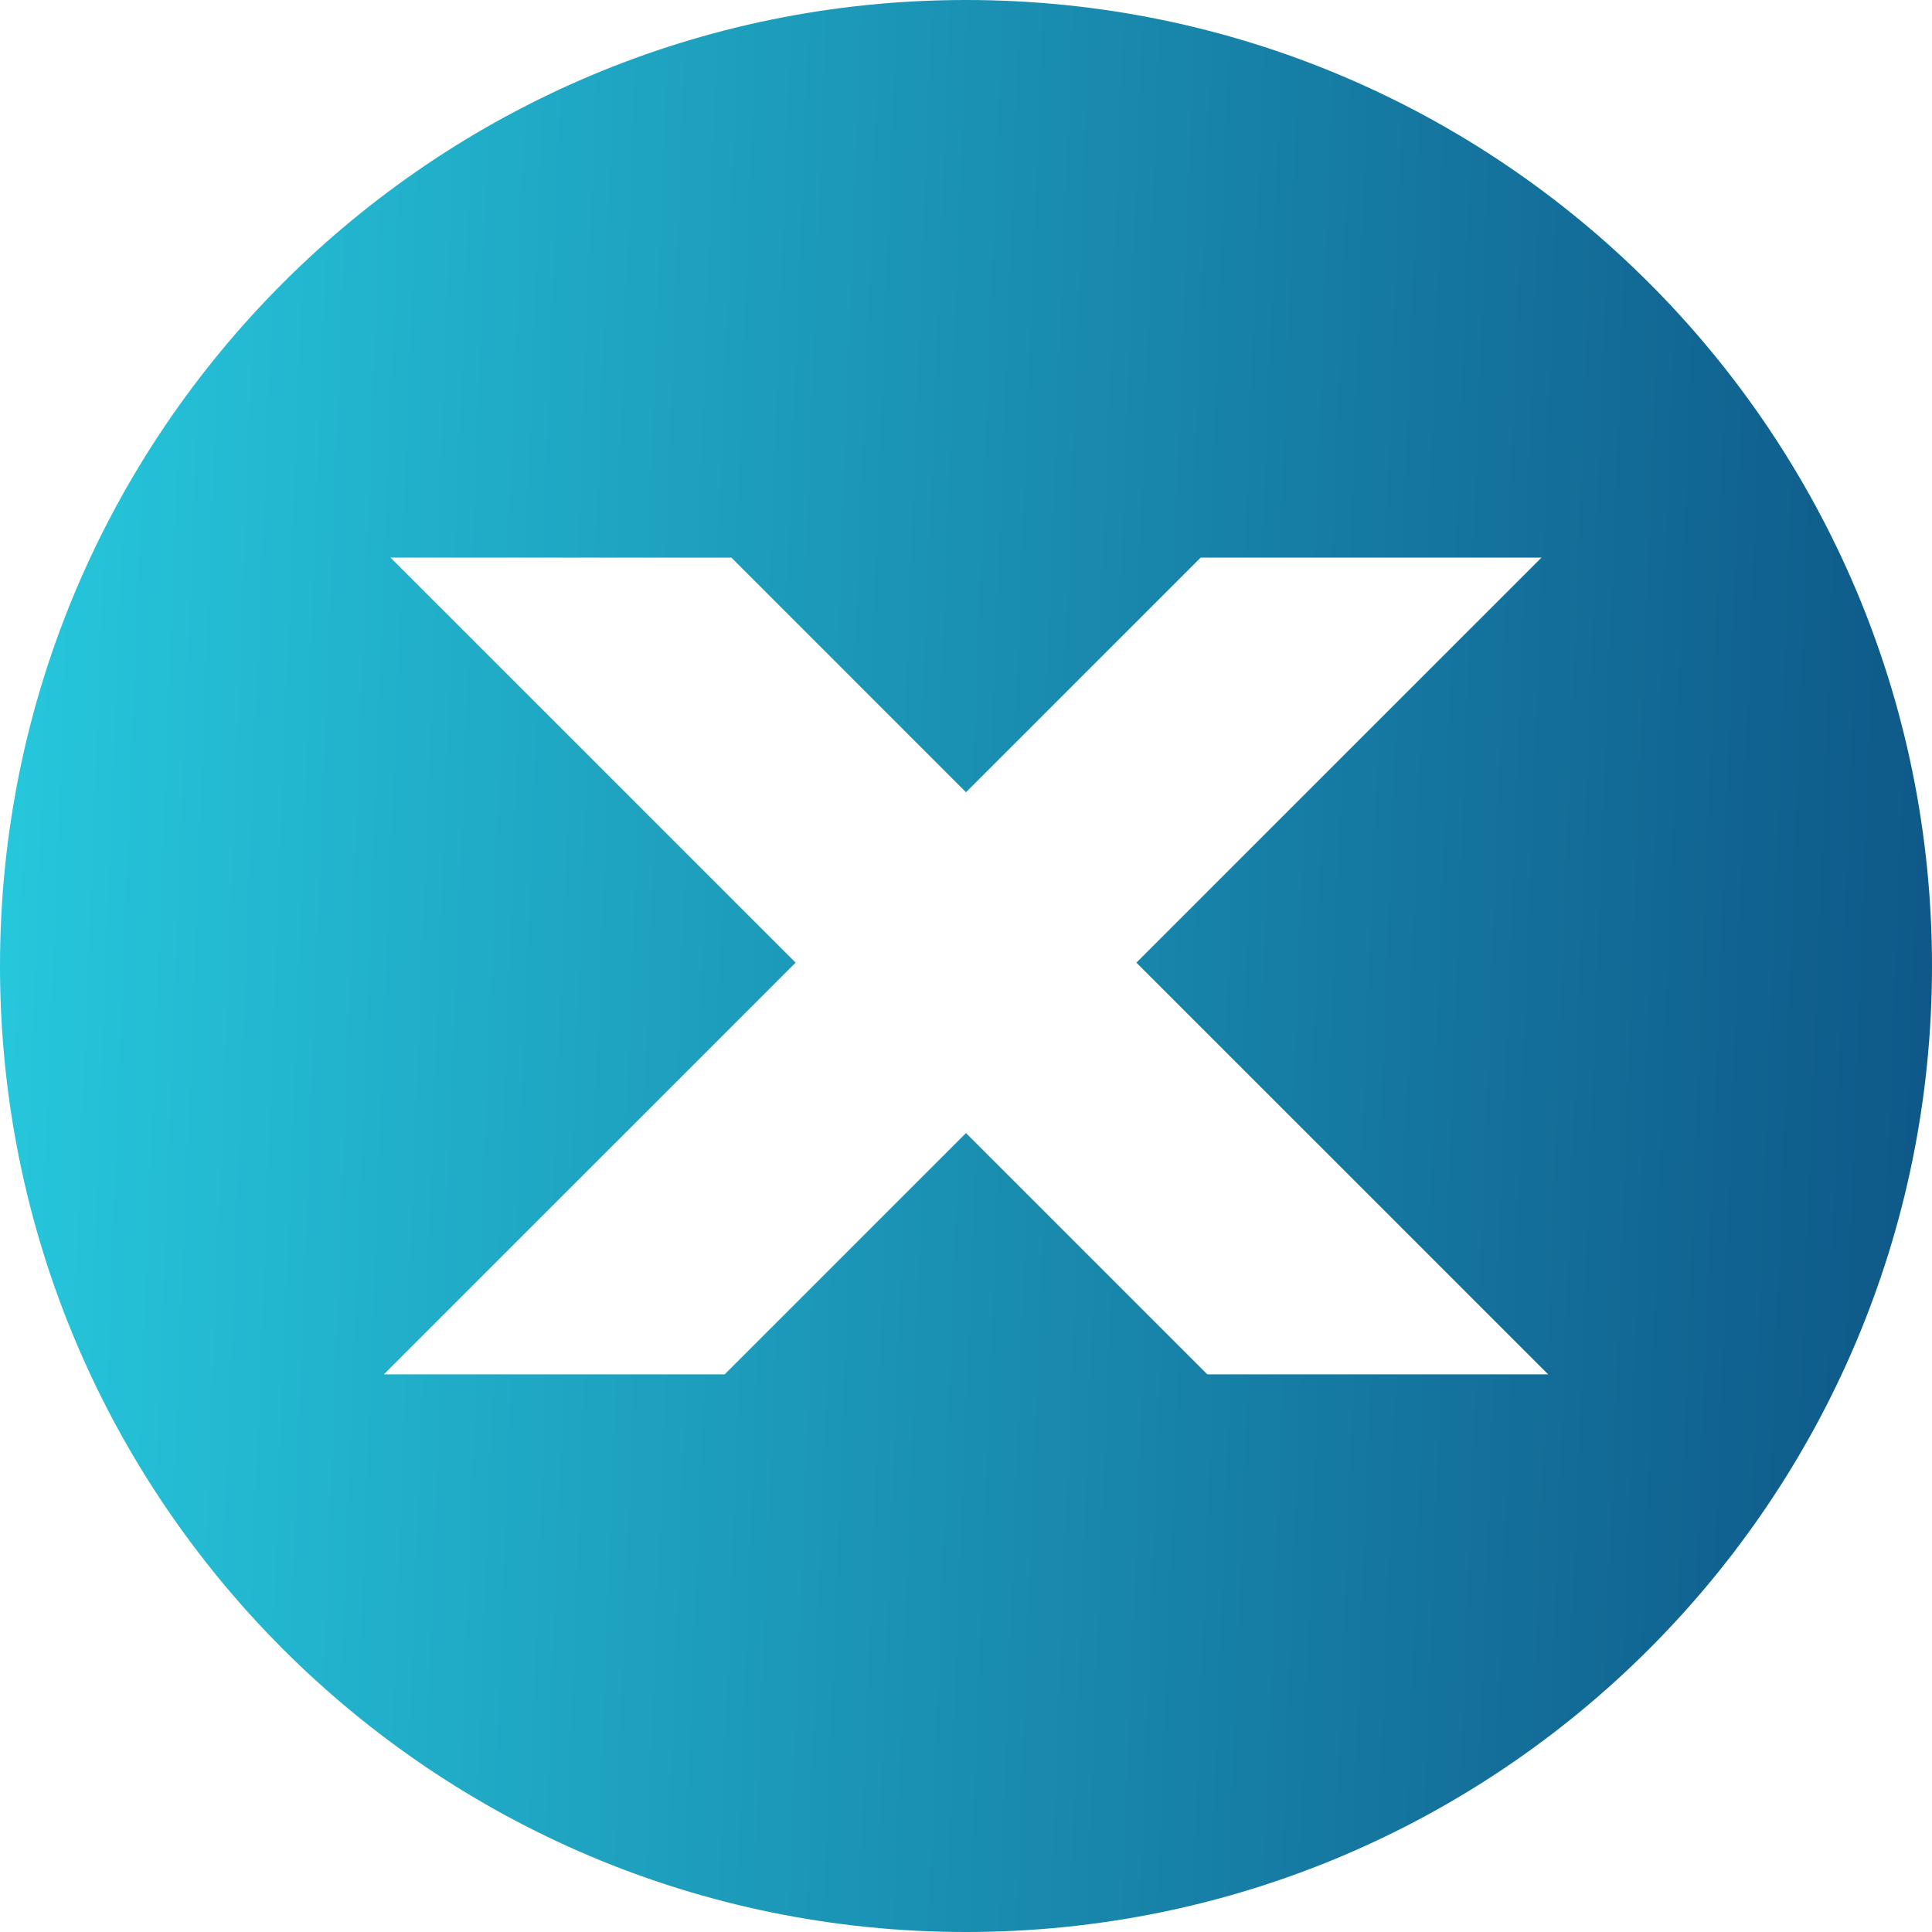 <svg width="65" height="65" viewBox="0 0 65 65" fill="none" xmlns="http://www.w3.org/2000/svg">
<path fill-rule="evenodd" clip-rule="evenodd" d="M40.619 46.239L32.5 38.121L24.381 46.239H12.914L26.767 32.387L13.139 18.76H24.607L32.5 26.654L40.394 18.76H51.861L38.233 32.387L52.086 46.239H40.619ZM32.5 0C14.551 0 0 14.551 0 32.5C0 50.449 14.551 65 32.5 65C50.449 65 65 50.449 65 32.5C65 14.551 50.449 0 32.5 0Z" fill="url(#paint0_linear)"/>
<defs>
<linearGradient id="paint0_linear" x2="1" gradientUnits="userSpaceOnUse" gradientTransform="translate(-2.39477e-08 30.905) scale(65.02) rotate(1.406)">
<stop stop-color="#26C7DC"/>
<stop offset="1" stop-color="#0E5888"/>
</linearGradient>
</defs>
</svg>
